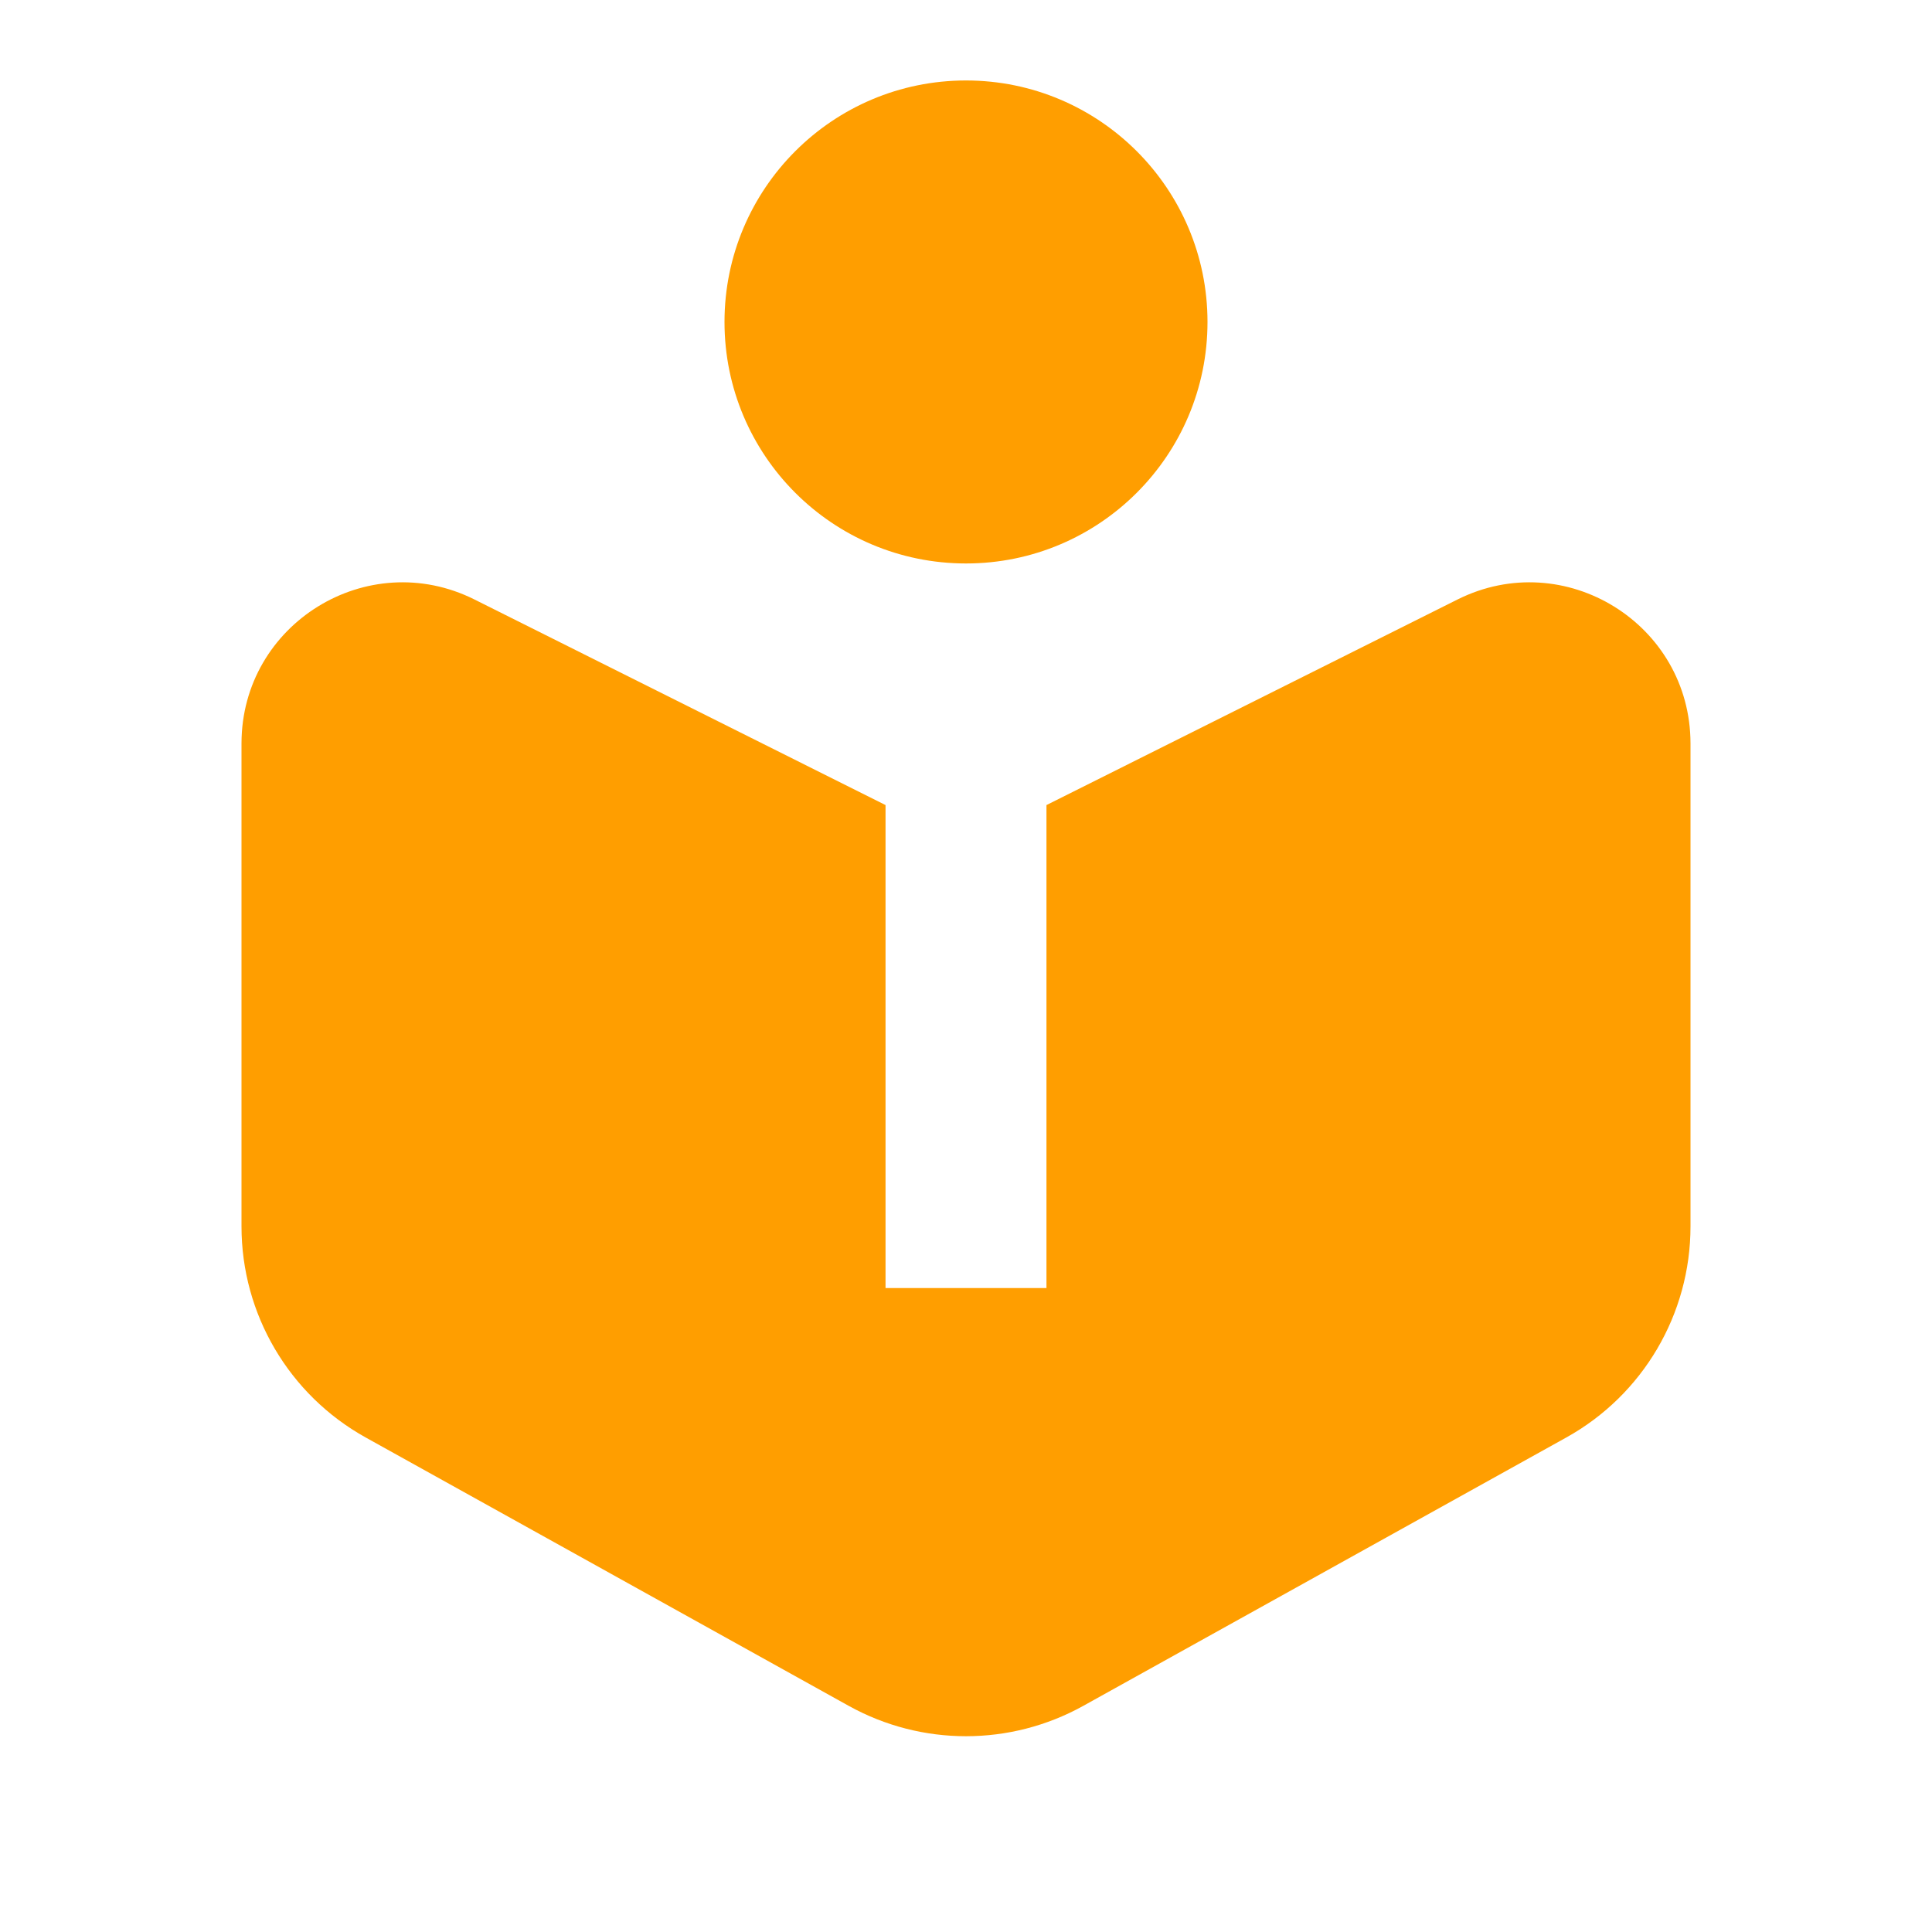 <?xml version="1.0" encoding="UTF-8"?> <svg xmlns="http://www.w3.org/2000/svg" width="20" height="20" viewBox="0 0 20 20" fill="none"><path d="M10 5.833C11.381 5.833 12.5 4.714 12.5 3.333C12.5 1.953 11.381 0.833 10 0.833C8.619 0.833 7.5 1.953 7.5 3.333C7.5 4.714 8.619 5.833 10 5.833Z" fill="#FF9E00"></path><path d="M4.912 6.206L9.167 8.334V13.334H10.833V8.334L15.088 6.206C16.196 5.652 17.5 6.458 17.5 7.697V12.696C17.5 13.604 17.008 14.44 16.214 14.881L11.214 17.659C10.459 18.078 9.541 18.078 8.786 17.659L3.786 14.881C2.992 14.44 2.5 13.604 2.5 12.696V7.697C2.5 6.458 3.804 5.652 4.912 6.206Z" fill="#FF9E00"></path></svg> 